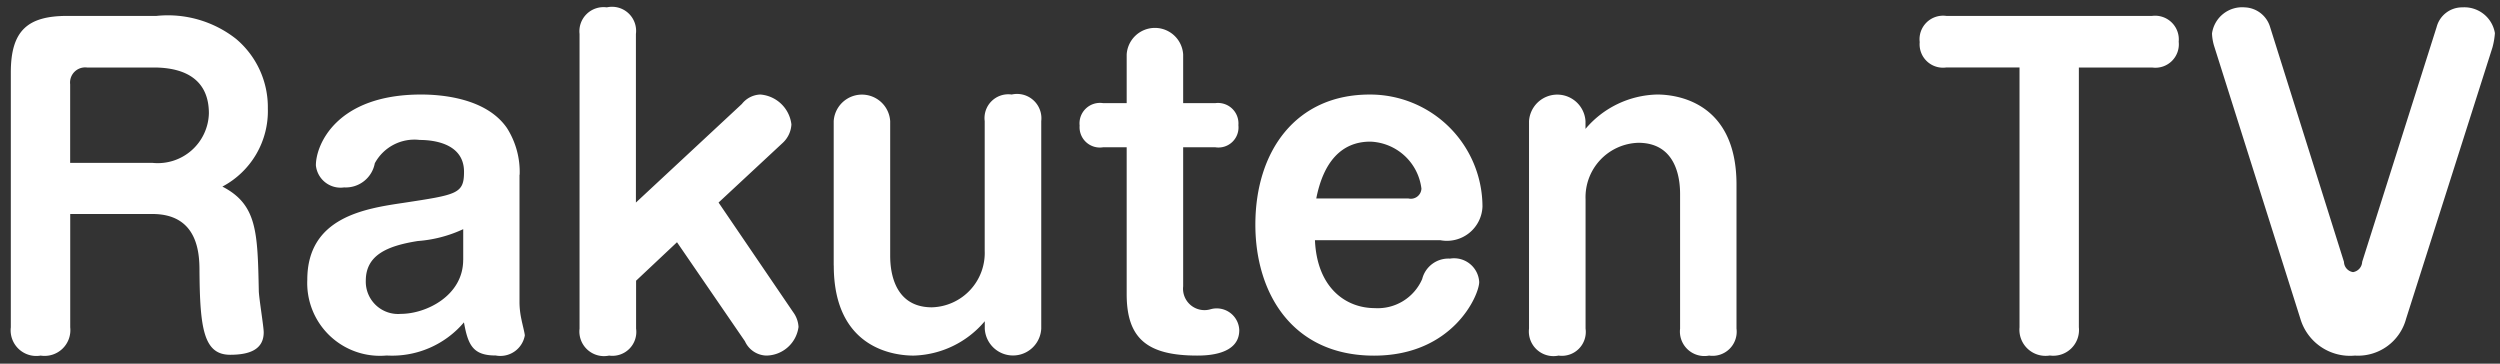 <svg xmlns="http://www.w3.org/2000/svg" width="110" height="16" viewBox="0 0 110 16">
  <rect x="0" y="0" width="110" height="16" fill="#333333" stroke="none"/>
  <defs>
    <style>
      .cls-1 {
        fill: #fff;
        fill-rule: evenodd;
      }
    </style>
  </defs>
  <path id="_4月8日_木_12:00以降_順次配信開始予定" data-name="4月8日（木）12:00以降、順次配信開始予定" class="cls-1" d="M3.087,9.416H6.706c1.981,0,2.071,1.693,2.071,2.485,0.018,2.539.18,3.709,1.35,3.709,0.828,0,1.476-.216,1.476-0.99,0-.252-0.216-1.548-0.216-1.836C11.333,10.209,11.315,9,9.785,8.21a3.757,3.757,0,0,0,2-3.439,3.927,3.927,0,0,0-1.4-3.061A4.855,4.855,0,0,0,6.886.7H2.961c-1.729,0-2.485.63-2.485,2.485V14.4A1.129,1.129,0,0,0,1.79,15.646a1.133,1.133,0,0,0,1.3-1.242V9.416Zm0-5.708A0.665,0.665,0,0,1,3.825,2.97H6.76c1.44,0,2.431.576,2.431,2.017A2.25,2.25,0,0,1,6.706,7.166H3.087V3.709ZM22.865,7.688a3.6,3.6,0,0,0-.558-2.053C21.389,4.3,19.39,4.159,18.526,4.159c-3.709,0-4.627,2.2-4.627,3.115a1.091,1.091,0,0,0,1.242.972,1.3,1.3,0,0,0,1.35-1.062,1.98,1.98,0,0,1,1.981-1.026c0.468,0,1.945.09,1.945,1.4,0,0.972-.306,1.008-2.665,1.368-1.692.252-4.231,0.63-4.231,3.385a3.2,3.2,0,0,0,3.493,3.331,4.142,4.142,0,0,0,3.4-1.458c0.18,1.008.4,1.458,1.4,1.458a1.093,1.093,0,0,0,1.278-.882c0-.09-0.126-0.576-0.144-0.684a3.724,3.724,0,0,1-.09-0.738V7.688ZM20.38,11.433c0,1.584-1.638,2.377-2.737,2.377a1.421,1.421,0,0,1-1.548-1.458c0-1.116.918-1.53,2.287-1.747a5.718,5.718,0,0,0,2-.522v1.35Zm7.6-2.521V1.494A1.059,1.059,0,0,0,26.7.324,1.062,1.062,0,0,0,25.5,1.494V14.458a1.084,1.084,0,0,0,1.3,1.188,1.052,1.052,0,0,0,1.188-1.188V12.351l1.8-1.693,2.989,4.357a1.066,1.066,0,0,0,.936.63,1.446,1.446,0,0,0,1.422-1.26,1.2,1.2,0,0,0-.234-0.648L31.617,8.912l2.827-2.629a1.188,1.188,0,0,0,.378-0.81,1.493,1.493,0,0,0-1.368-1.314,1.081,1.081,0,0,0-.81.414Zm8.706,2.773c0,3.709,2.737,3.961,3.511,3.961a4.24,4.24,0,0,0,3.133-1.512v0.324a1.244,1.244,0,0,0,2.485,0V5.329a1.072,1.072,0,0,0-1.3-1.17,1.047,1.047,0,0,0-1.188,1.17v5.708a2.393,2.393,0,0,1-2.323,2.485c-1.836,0-1.836-1.927-1.836-2.3V5.329a1.245,1.245,0,0,0-2.485,0v6.356ZM49.574,4.537H48.53a0.9,0.9,0,0,0-1.026.99,0.892,0.892,0,0,0,1.026.954h1.044v6.464c0,1.945.9,2.7,3.1,2.7,0.4,0,1.854-.018,1.854-1.116a0.993,0.993,0,0,0-1.278-.918A0.943,0.943,0,0,1,52.059,12.6V6.481h1.422a0.883,0.883,0,0,0,1.008-.972,0.9,0.9,0,0,0-1.008-.972H52.059V2.394a1.245,1.245,0,0,0-2.485,0V4.537Zm13.8,6.032a1.566,1.566,0,0,0,1.855-1.476,4.944,4.944,0,0,0-4.97-4.933c-3.223,0-5.023,2.467-5.023,5.726,0,3.007,1.62,5.762,5.222,5.762,3.475,0,4.627-2.665,4.627-3.241A1.107,1.107,0,0,0,63.8,11.379a1.189,1.189,0,0,0-1.224.9,2.132,2.132,0,0,1-2.089,1.278c-1.26,0-2.539-.882-2.629-2.989h5.51ZM57.916,8.732c0.306-1.566,1.08-2.5,2.377-2.5A2.353,2.353,0,0,1,62.543,8.3a0.466,0.466,0,0,1-.576.432H57.916Zm18.49-.612c0-3.709-2.737-3.961-3.493-3.961a4.25,4.25,0,0,0-3.151,1.512V5.329a1.245,1.245,0,0,0-2.485,0v9.129a1.084,1.084,0,0,0,1.3,1.188,1.052,1.052,0,0,0,1.188-1.188V8.768a2.393,2.393,0,0,1,2.323-2.485c1.836,0,1.836,1.909,1.836,2.287v5.888A1.078,1.078,0,0,0,75.2,15.646a1.062,1.062,0,0,0,1.206-1.188V8.12ZM88.859,2.97V14.4a1.149,1.149,0,0,0,1.332,1.242A1.132,1.132,0,0,0,91.47,14.4V2.97h3.223a1.031,1.031,0,0,0,1.17-1.134A1.043,1.043,0,0,0,94.693.7H85.637a1.036,1.036,0,0,0-1.17,1.152,1.029,1.029,0,0,0,1.17,1.116h3.223ZM99.884,1.188A1.21,1.21,0,0,0,98.768.324a1.339,1.339,0,0,0-1.44,1.152,2.2,2.2,0,0,0,.108.594l3.781,11.956a2.279,2.279,0,0,0,2.4,1.62,2.189,2.189,0,0,0,2.251-1.62l3.8-11.938a3.3,3.3,0,0,0,.108-0.63A1.36,1.36,0,0,0,108.346.324a1.158,1.158,0,0,0-1.134.864l-3.277,10.335a0.476,0.476,0,0,1-.4.45,0.468,0.468,0,0,1-.4-0.45Z"/>
</svg>
